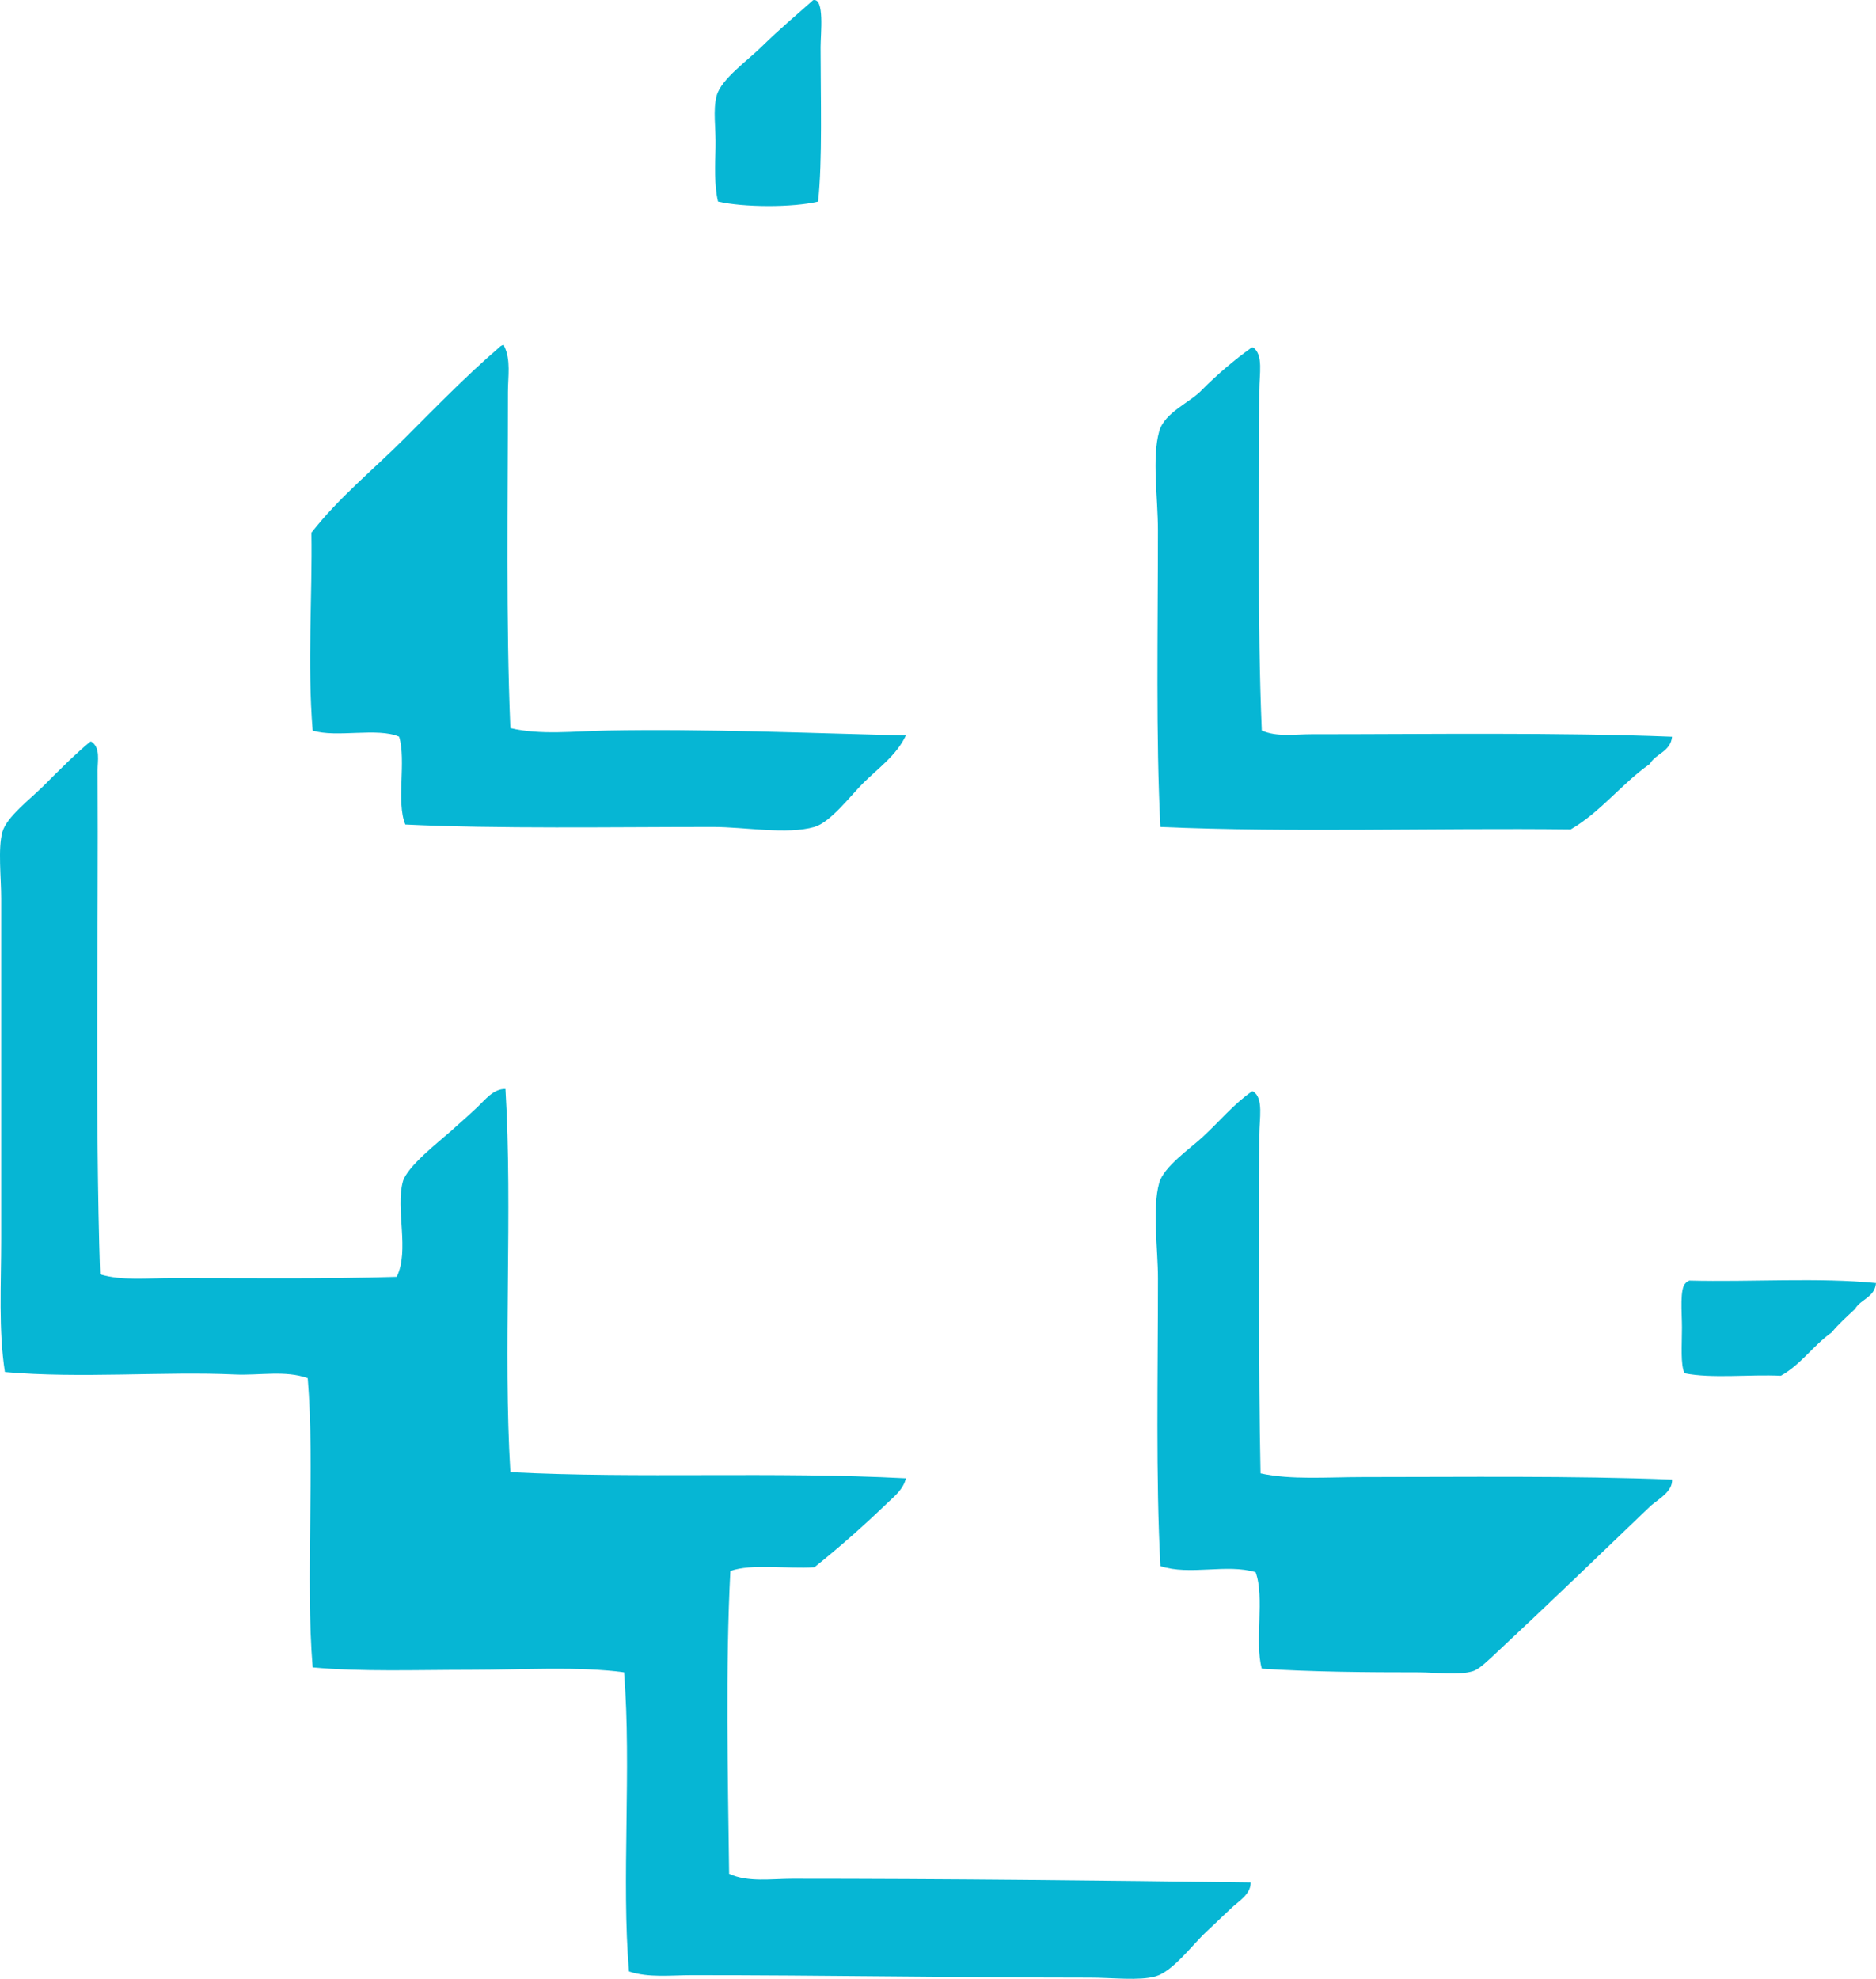 <svg version="1.1" xmlns="http://www.w3.org/2000/svg" xmlns:xlink="http://www.w3.org/1999/xlink" x="0px" y="0px"
	 viewBox="0 0 73.306 77.315" style="enable-background:new 0 0 73.306 77.315;" xml:space="preserve" fill="#06b6d4" color="#06b6d4">
<g id="Banco_x5F_Central_x5F_do_x5F_Brasil">
	<path style="fill-rule:evenodd;clip-rule:evenodd;" d="M31.775,0.005c0.455-0.096,0.29,1.314,0.29,1.834
		c0,1.949,0.076,4.432-0.097,6.037c-1.001,0.24-2.908,0.231-3.912,0C27.906,7.22,27.94,6.47,27.96,5.751
		c0.02-0.725-0.114-1.451,0.048-2.027c0.177-0.629,1.206-1.363,1.739-1.885C30.523,1.079,31.17,0.548,31.775,0.005z"/>
	<path style="fill-rule:evenodd;clip-rule:evenodd;" d="M19.654,13.477c0.041-0.01,0.045,0.019,0.048,0.049
		c0.266,0.535,0.145,1.195,0.145,1.787c0,4.258-0.08,8.988,0.096,13.135c1.191,0.281,2.475,0.121,3.767,0.096
		c3.79-0.074,7.959,0.102,11.686,0.193c-0.373,0.789-1.075,1.27-1.69,1.883c-0.457,0.459-1.259,1.512-1.883,1.691
		c-1.078,0.309-2.708,0-3.96,0c-3.92,0-8.439,0.078-12.024-0.096c-0.363-0.861,0.042-2.49-0.242-3.43
		c-0.835-0.371-2.467,0.053-3.38-0.242c-0.212-2.641-0.009-5.221-0.048-7.727c1.063-1.367,2.407-2.455,3.622-3.67
		c1.215-1.215,2.412-2.449,3.718-3.574C19.545,13.528,19.597,13.501,19.654,13.477z"/>
	<path style="fill-rule:evenodd;clip-rule:evenodd;" d="M48.967,13.573c0.409,0.295,0.241,1.053,0.241,1.691
		c0,4.283-0.079,9.115,0.097,13.279c0.594,0.26,1.273,0.145,1.931,0.145c4.567,0,9.63-0.078,14.101,0.098
		c-0.059,0.586-0.636,0.652-0.869,1.062c-1.105,0.777-1.904,1.863-3.091,2.559c-5.312-0.062-10.881,0.129-16.033-0.096
		c-0.181-3.488-0.097-7.635-0.097-11.59c0-1.295-0.239-2.828,0.048-3.863c0.21-0.756,1.216-1.127,1.69-1.643
		c0.595-0.596,1.238-1.145,1.932-1.643C48.935,13.573,48.951,13.573,48.967,13.573z"/>
	<path style="fill-rule:evenodd;clip-rule:evenodd;" d="M3.573,28.979c0.359,0.238,0.24,0.752,0.241,1.109
		c0.035,6.416-0.105,13.402,0.097,19.703c0.86,0.256,1.839,0.146,2.801,0.146c2.855-0.002,5.979,0.039,8.789-0.049
		c0.509-1.018-0.052-2.652,0.241-3.719c0.163-0.596,1.435-1.578,1.883-1.98c0.346-0.311,0.698-0.617,1.014-0.916
		c0.316-0.301,0.648-0.74,1.111-0.725c0.288,4.766-0.096,10.203,0.193,14.971c5.067,0.258,10.213-0.029,15.454,0.24
		c-0.093,0.434-0.475,0.729-0.773,1.014c-0.869,0.836-1.82,1.68-2.801,2.463c-1.074,0.07-2.439-0.152-3.284,0.145
		c-0.192,3.736-0.097,8.016-0.048,11.832c0.744,0.338,1.648,0.193,2.463,0.193c5.927,0,12.194,0.068,17.916,0.145
		c0.008,0.461-0.469,0.73-0.772,1.016c-0.317,0.297-0.646,0.619-0.966,0.916c-0.544,0.506-1.302,1.545-1.98,1.738
		c-0.622,0.178-1.701,0.049-2.56,0.049c-5.098-0.002-10.478-0.098-15.55-0.096c-0.844,0-1.693,0.109-2.463-0.146
		c-0.304-3.512,0.104-7.93-0.193-11.686c-1.831-0.246-3.941-0.098-6.036-0.098c-2.081,0-4.225,0.08-6.133-0.096
		c-0.288-3.543,0.095-7.758-0.193-11.301c-0.875-0.316-1.873-0.1-2.85-0.144c-2.738-0.127-6.029,0.164-8.982-0.096
		c-0.254-1.637-0.145-3.393-0.145-5.217c0-4.275,0-8.744,0-13.279c0-0.838-0.134-1.959,0.048-2.607
		c0.167-0.592,1.102-1.295,1.594-1.787c0.656-0.656,1.236-1.24,1.835-1.738C3.541,28.979,3.557,28.979,3.573,28.979z"/>
	<path style="fill-rule:evenodd;clip-rule:evenodd;" d="M48.967,42.645c0.418,0.26,0.241,1.08,0.241,1.689
		c0,4.291-0.04,9,0.048,13.232c1.184,0.262,2.602,0.145,4.008,0.145c3.917,0,8.221-0.055,12.073,0.098
		c0.029,0.451-0.502,0.75-0.821,1.014c-1.905,1.826-3.975,3.824-6.036,5.746c-0.297,0.277-0.667,0.645-0.917,0.725
		c-0.554,0.178-1.452,0.049-2.125,0.049c-2.041,0-4.196-0.016-6.133-0.145c-0.29-1.047,0.121-2.793-0.242-3.768
		c-1.118-0.344-2.577,0.141-3.718-0.24c-0.187-3.42-0.097-7.447-0.097-11.252c0-1.121-0.229-2.73,0.048-3.719
		c0.177-0.633,1.21-1.344,1.69-1.787c0.679-0.627,1.229-1.301,1.932-1.787C48.935,42.645,48.951,42.645,48.967,42.645z"/>
	<path style="fill-rule:evenodd;clip-rule:evenodd;" d="M73.306,50.132c-0.049,0.561-0.597,0.625-0.821,1.014
		c-0.317,0.295-0.638,0.584-0.917,0.918c-0.718,0.506-1.193,1.252-1.98,1.689c-1.229-0.059-2.696,0.119-3.767-0.098
		c-0.158-0.373-0.097-1.059-0.097-1.785c0-0.6-0.095-1.533,0.145-1.738c0.035-0.047,0.087-0.074,0.145-0.098
		C68.414,50.096,71.066,49.907,73.306,50.132z"/>
</g>
<g id="Layer_1">
</g>
</svg>